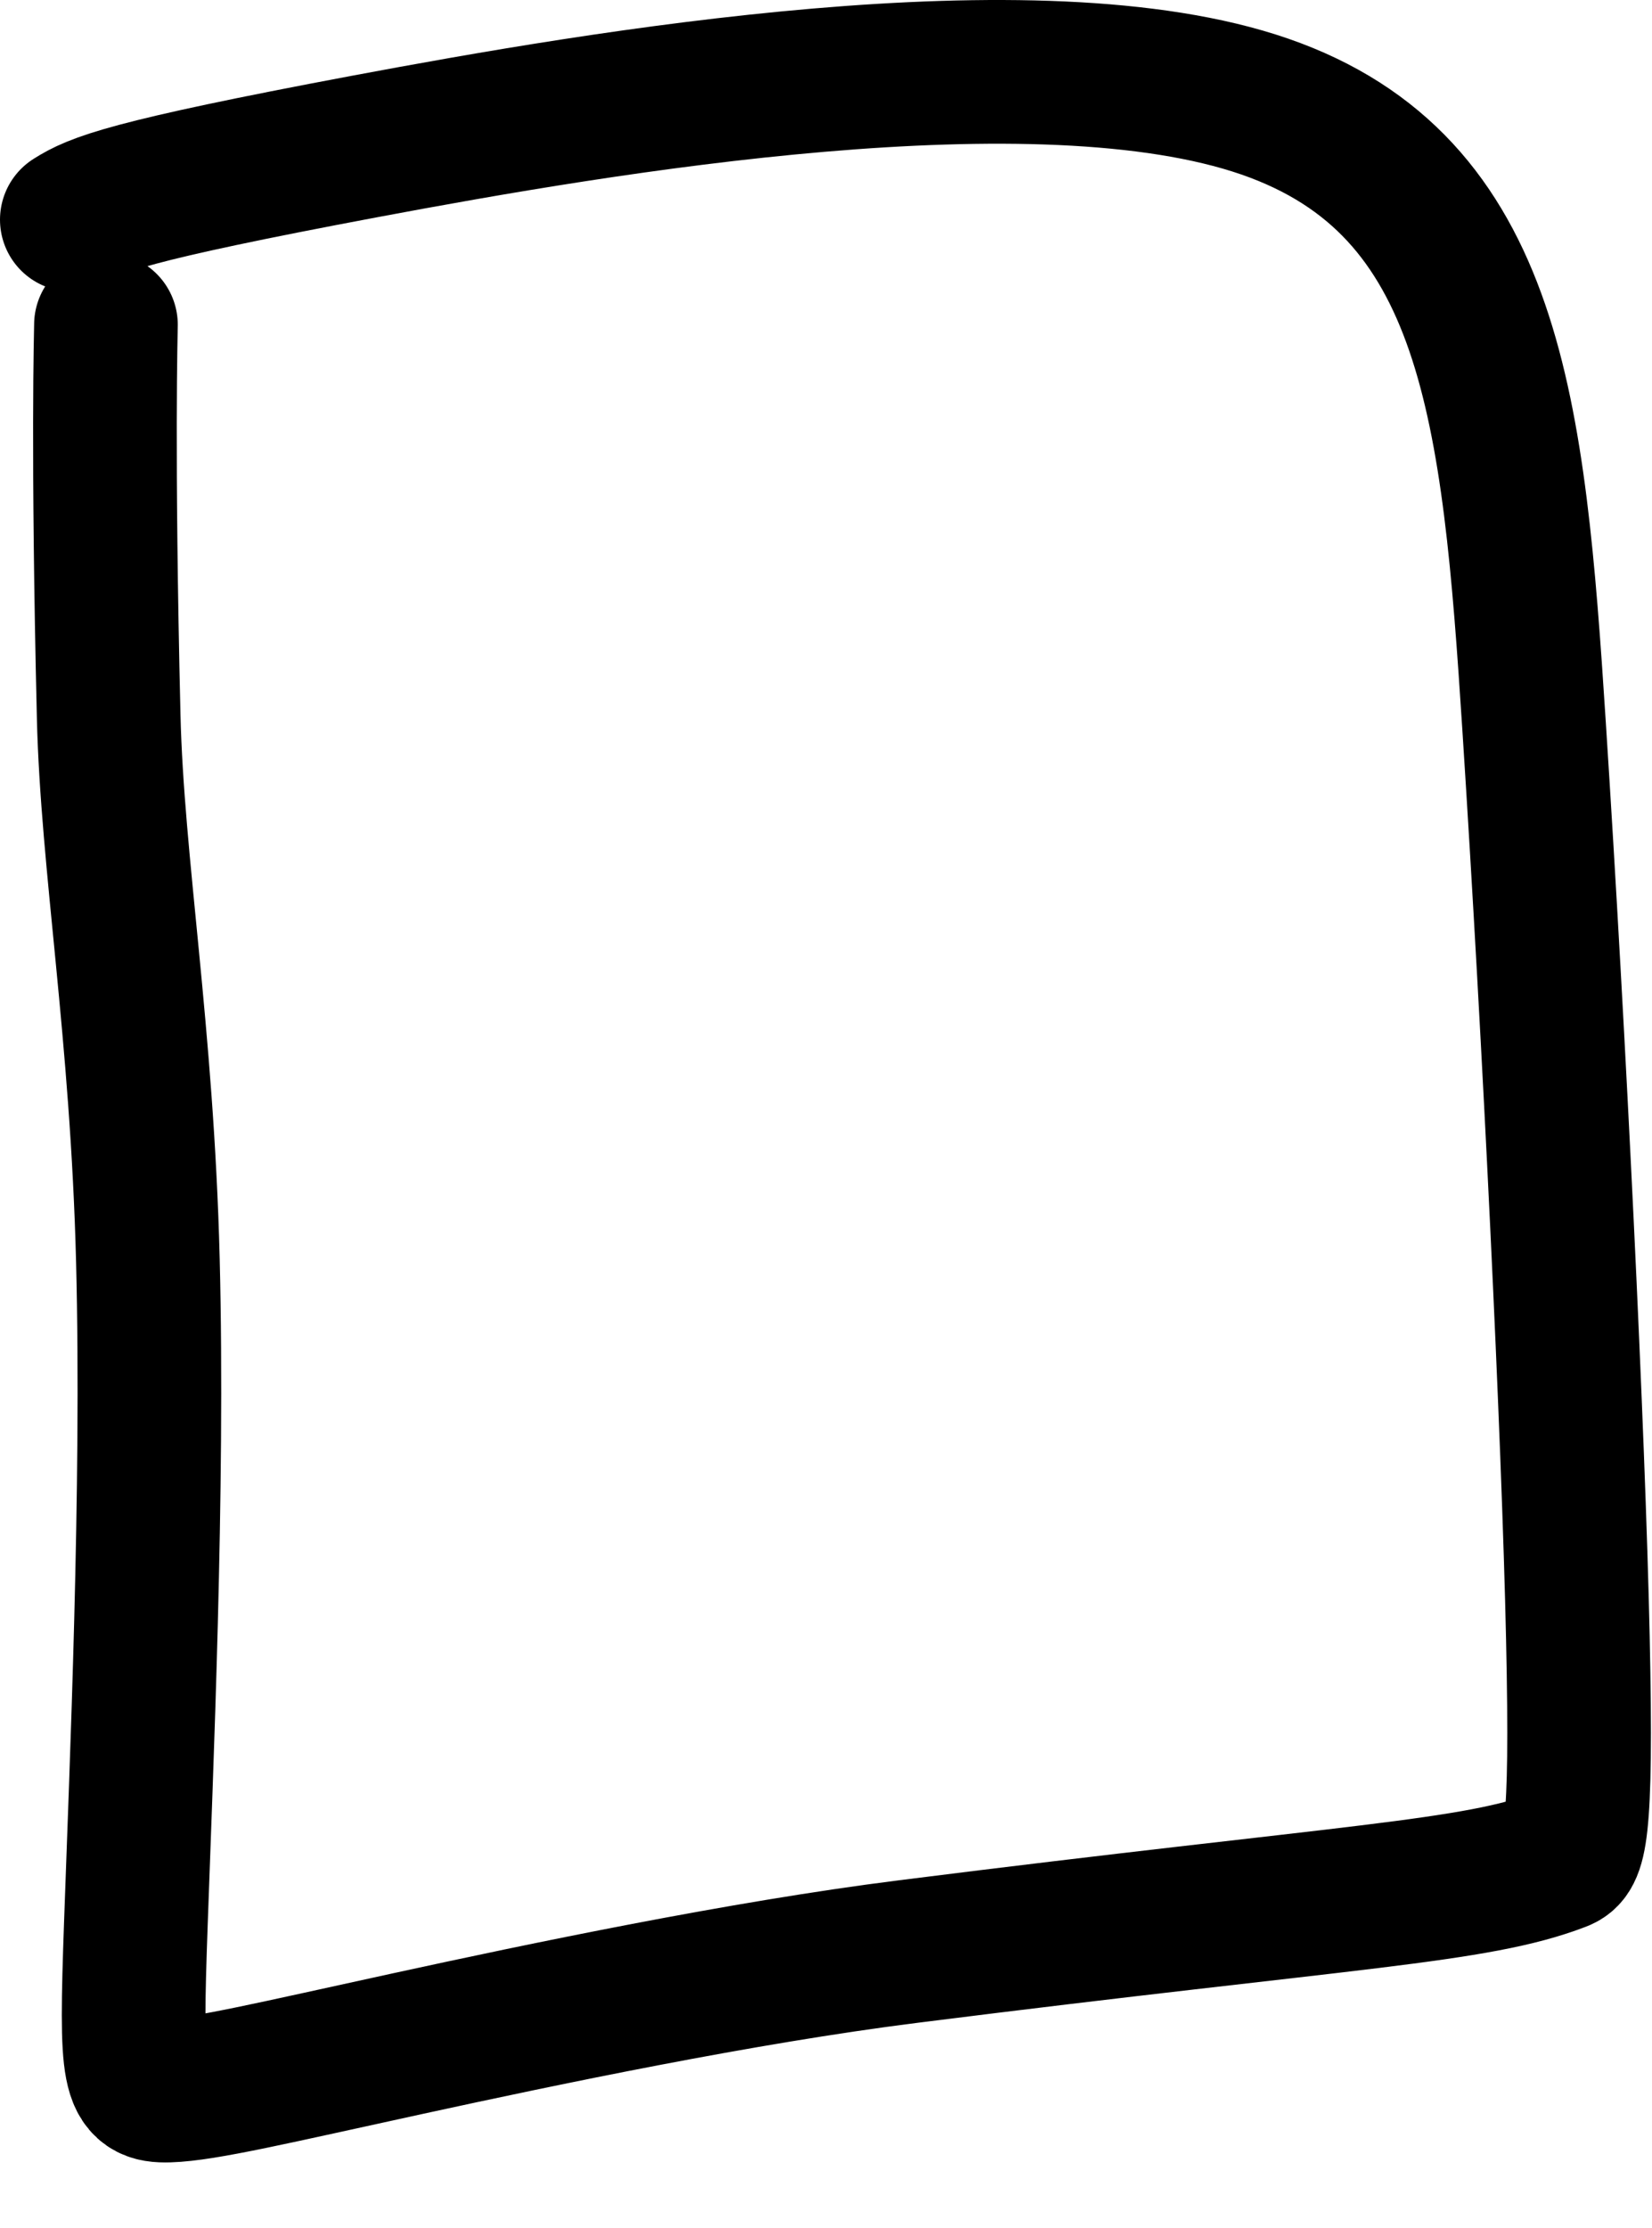 <?xml version="1.0" encoding="utf-8"?>
<svg xmlns="http://www.w3.org/2000/svg" fill="none" height="100%" overflow="visible" preserveAspectRatio="none" style="display: block;" viewBox="0 0 23 31" width="100%">
<path d="M1.475 4.519C1.475 4.581 1.425 6.273 1.513 9.967C1.561 12.005 1.978 14.357 2.059 17.54C2.14 20.722 1.965 24.659 1.891 26.785C1.816 28.91 1.848 29.106 2.346 29.091C2.844 29.076 3.809 28.845 5.683 28.437C7.557 28.029 10.312 27.451 12.645 27.157C18.857 26.373 20.536 26.333 21.721 25.878C21.918 25.803 22.03 25.609 21.968 22.792C21.907 19.975 21.642 14.49 21.358 10.1C21.074 5.71 20.779 2.581 17.609 1.483C14.439 0.386 8.403 1.415 5.079 2.038C1.756 2.662 1.329 2.849 1 3.057" id="Vector 104" stroke="black" stroke-linecap="round" stroke-width="2"/>
</svg>